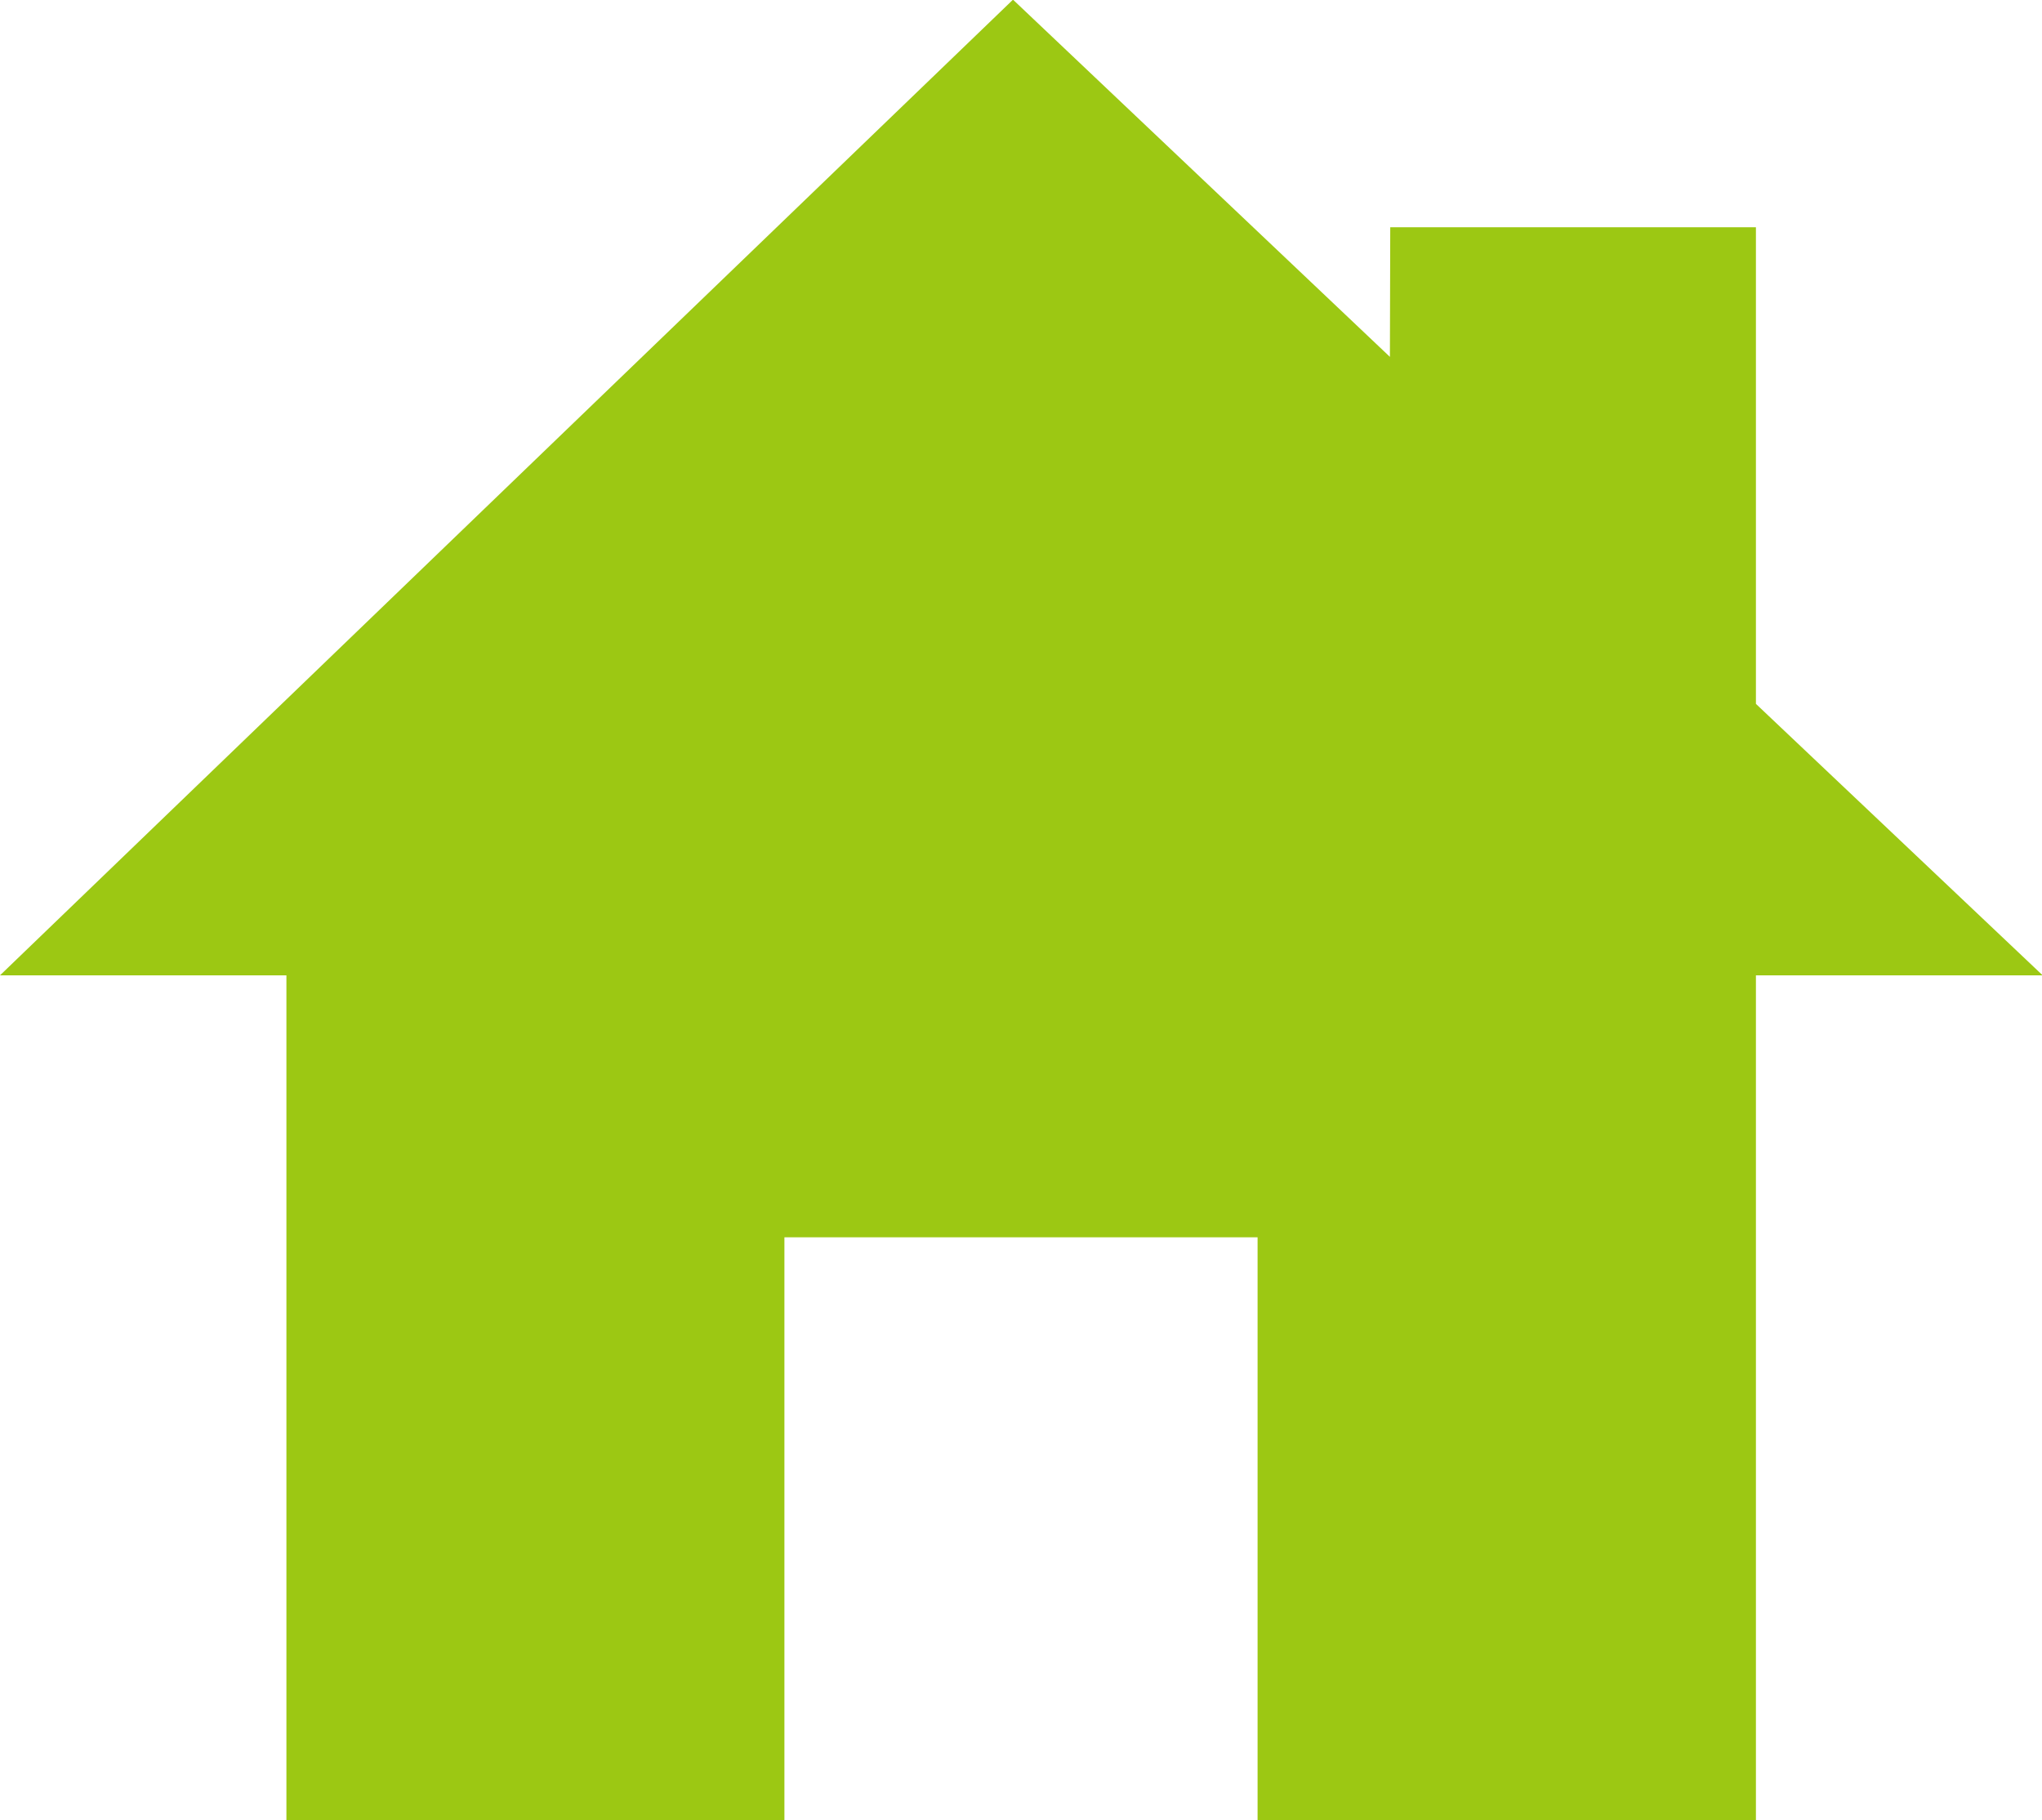 <svg xmlns="http://www.w3.org/2000/svg" width="60.03" height="53.5" viewBox="0 0 60.03 53.5">
  <defs>
    <style>
      .cls-1 {
        fill: #9cc813;
        fill-rule: evenodd;
      }
    </style>
  </defs>
  <path id="points_icon_home.svg" class="cls-1" d="M1370.05,4067.73l-8.43-7.98v-14.01h-10.75l-0.01,3.81-11.08-10.5-21.36,20.57h0l-8.42,8.11h8.42v24.84h14.64v-17.14h13.91v17.14h14.65v-24.84h8.43Z" transform="translate(-1310 -4039.06)"/>
</svg>
